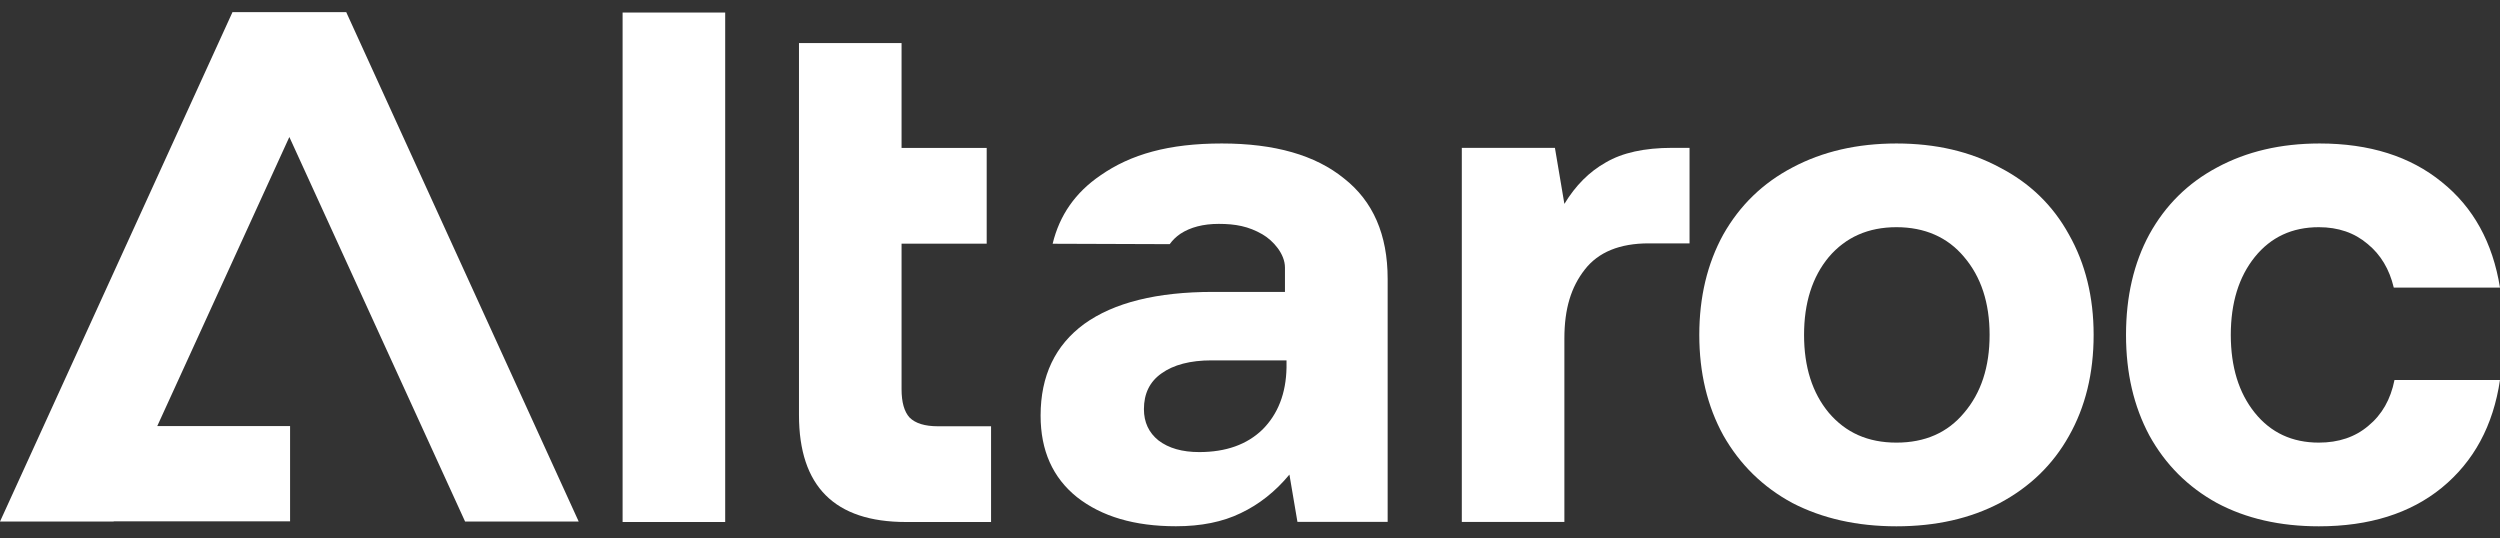 <?xml version="1.0" encoding="UTF-8"?> <svg xmlns="http://www.w3.org/2000/svg" width="130" height="28" viewBox="0 0 130 28" fill="none"><rect x="0" y="0" width="130" height="28" fill="#333333" stroke="none"/><g clip-path="url(#clip0_16295_15026)"><path d="M37.71 0.652H32.375V27.144H37.71V0.652Z" fill="white"></path><path d="M47.298 21.712C47.021 21.409 46.881 20.917 46.881 20.236V12.672H51.308V7.691H46.881V2.241H41.547V21.581C41.547 25.29 43.401 27.144 47.108 27.144H51.535V22.166H48.773C48.092 22.166 47.6 22.014 47.298 21.712Z" fill="white"></path><path d="M81.348 17.604C81.348 16.041 81.7 14.926 82.408 14.018C83.115 13.109 84.224 12.655 85.737 12.655H87.856V7.688H86.948C85.51 7.688 84.363 7.942 83.505 8.445C82.646 8.926 81.927 9.645 81.348 10.603L80.856 7.688H76.014V27.141H81.348V17.604Z" fill="white"></path><path d="M108.869 17.415C108.869 15.447 108.441 13.706 107.583 12.192C106.751 10.678 105.551 9.517 103.989 8.71C102.449 7.878 100.659 7.461 98.616 7.461C96.573 7.461 94.769 7.878 93.206 8.71C91.666 9.517 90.47 10.678 89.612 12.192C88.779 13.706 88.363 15.447 88.363 17.415C88.363 19.383 88.779 21.124 89.612 22.638C90.47 24.151 91.666 25.325 93.206 26.157C94.769 26.964 96.573 27.368 98.616 27.368C100.659 27.368 102.449 26.964 103.989 26.157C105.551 25.325 106.751 24.163 107.583 22.675C108.441 21.162 108.869 19.409 108.869 17.415ZM95.098 21.464C94.239 20.431 93.811 19.08 93.811 17.415C93.811 15.75 94.239 14.399 95.098 13.365C95.98 12.332 97.152 11.814 98.616 11.814C100.08 11.814 101.276 12.332 102.135 13.365C103.017 14.399 103.459 15.75 103.459 17.415C103.459 19.08 103.017 20.431 102.135 21.464C101.276 22.498 100.103 23.016 98.616 23.016C97.129 23.016 95.98 22.498 95.098 21.464Z" fill="white"></path><path d="M129.999 19.761H124.513C124.313 20.771 123.859 21.566 123.151 22.146C122.47 22.725 121.612 23.016 120.579 23.016C119.19 23.016 118.082 22.498 117.249 21.464C116.417 20.431 116.001 19.08 116.001 17.415C116.001 15.75 116.417 14.399 117.249 13.365C118.082 12.332 119.19 11.814 120.579 11.814C121.589 11.814 122.433 12.105 123.114 12.684C123.795 13.24 124.249 13.997 124.476 14.955H129.999C129.621 12.608 128.611 10.78 126.973 9.467C125.334 8.131 123.215 7.461 120.617 7.461C118.6 7.461 116.822 7.878 115.282 8.71C113.769 9.517 112.596 10.678 111.763 12.192C110.957 13.68 110.553 15.421 110.553 17.415C110.553 19.409 110.957 21.124 111.763 22.638C112.596 24.151 113.769 25.325 115.282 26.157C116.795 26.964 118.562 27.368 120.579 27.368C123.201 27.368 125.334 26.699 126.973 25.363C128.637 24 129.647 22.134 129.999 19.761Z" fill="white"></path><path d="M72.158 14.501C72.158 12.204 71.401 10.463 69.888 9.278C68.401 8.067 66.282 7.461 63.532 7.461C60.782 7.461 58.803 8.017 57.214 9.127C55.922 10.009 55.095 11.191 54.737 12.675L60.825 12.696C60.971 12.492 61.154 12.312 61.381 12.157C61.905 11.814 62.572 11.642 63.378 11.642C64.245 11.642 64.926 11.77 65.639 12.181C66.212 12.512 66.818 13.205 66.818 13.913V15.179H63.078C60.153 15.179 57.921 15.735 56.381 16.844C54.868 17.953 54.111 19.543 54.111 21.613C54.111 23.43 54.743 24.841 56.003 25.852C57.289 26.862 59.004 27.365 61.148 27.365C62.461 27.365 63.581 27.138 64.516 26.684C65.473 26.23 66.32 25.561 67.05 24.678L67.467 27.138H72.158V14.498V14.501ZM62.359 23.508C61.477 23.508 60.77 23.307 60.24 22.902C59.737 22.498 59.484 21.956 59.484 21.275C59.484 20.469 59.786 19.849 60.392 19.421C61.023 18.967 61.894 18.739 63.002 18.739H66.899V19.118C66.873 20.454 66.457 21.528 65.651 22.335C64.844 23.118 63.747 23.508 62.359 23.508Z" fill="white"></path><path d="M18.009 0.643L18.012 0.632H18.003H12.089H12.081L12.084 0.643L0 27.121H5.908L5.914 27.109H15.084V22.154H8.178L15.046 7.124L24.185 27.121H30.093L18.009 0.643Z" fill="white"></path></g><defs><clipPath id="clip0_16295_15026"><rect width="130" height="28" fill="white"></rect></clipPath></defs></svg> 